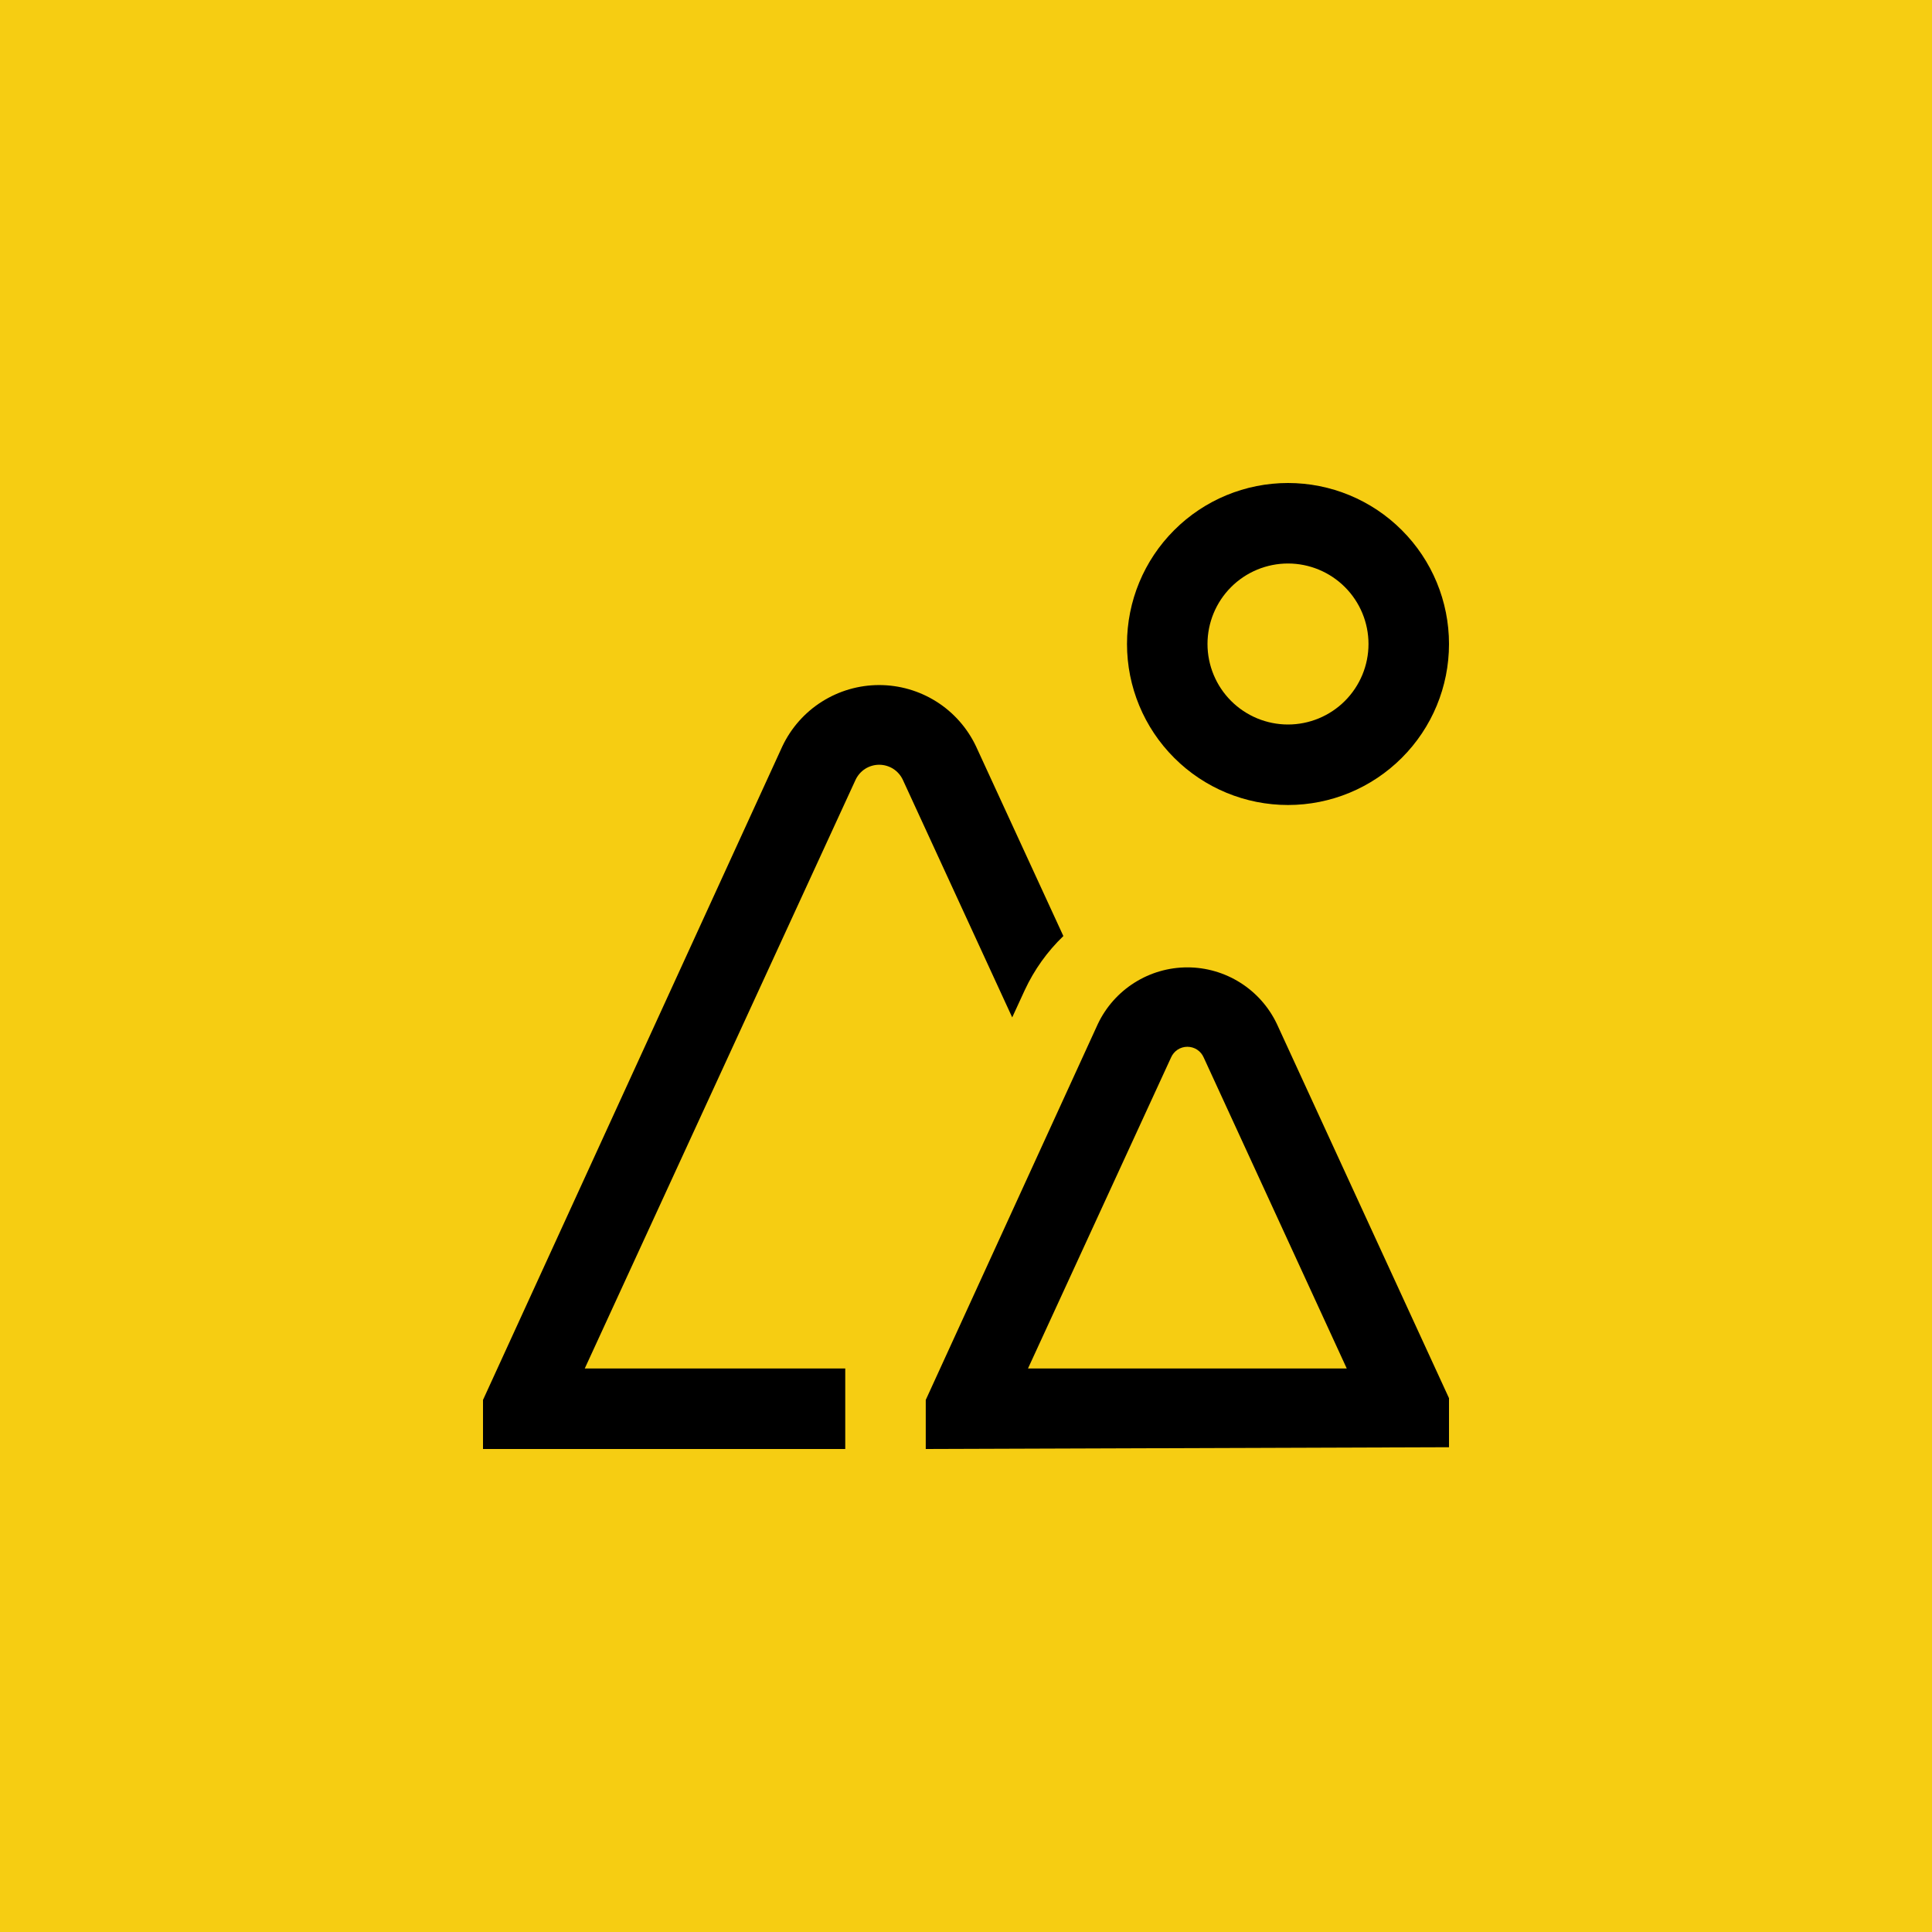 <?xml version="1.0" encoding="UTF-8"?> <svg xmlns="http://www.w3.org/2000/svg" width="48" height="48" viewBox="0 0 48 48" fill="none"><rect width="48" height="48" fill="#F6CD12"></rect><path d="M32 20C30.939 20 29.922 19.579 29.172 18.828C28.421 18.078 28 17.061 28 16C28 14.939 28.421 13.922 29.172 13.172C29.922 12.421 30.939 12 32 12C33.061 12 34.078 12.421 34.828 13.172C35.579 13.922 36 14.939 36 16C36 17.061 35.579 18.078 34.828 18.828C34.078 19.579 33.061 20 32 20ZM32 14C31.47 14 30.961 14.211 30.586 14.586C30.211 14.961 30 15.47 30 16C30 16.53 30.211 17.039 30.586 17.414C30.961 17.789 31.47 18 32 18C32.53 18 33.039 17.789 33.414 17.414C33.789 17.039 34 16.53 34 16C34 15.47 33.789 14.961 33.414 14.586C33.039 14.211 32.53 14 32 14ZM23 36V34.781L27.277 25.438C27.477 25.018 27.792 24.663 28.185 24.415C28.579 24.166 29.035 24.034 29.5 24.034C29.965 24.034 30.421 24.166 30.815 24.415C31.208 24.663 31.523 25.018 31.723 25.438L36 34.737V35.956L23 36ZM25.54 34H33.46L29.906 26.274C29.872 26.195 29.815 26.127 29.743 26.079C29.671 26.032 29.586 26.007 29.5 26.007C29.414 26.007 29.329 26.032 29.257 26.079C29.185 26.127 29.128 26.195 29.094 26.274L25.54 34ZM24.248 18.541C24.032 18.086 23.692 17.701 23.266 17.432C22.84 17.163 22.347 17.02 21.843 17.02C21.339 17.02 20.846 17.163 20.42 17.432C19.994 17.701 19.654 18.086 19.438 18.541L12 34.781V36H21V34H14.528L21.255 19.377C21.307 19.265 21.39 19.169 21.494 19.102C21.598 19.036 21.72 19 21.843 19C21.967 19 22.089 19.036 22.193 19.102C22.297 19.169 22.38 19.265 22.432 19.377L25.148 25.277L25.46 24.599C25.694 24.096 26.019 23.64 26.419 23.256L24.248 18.541Z" fill="black"></path></svg> 